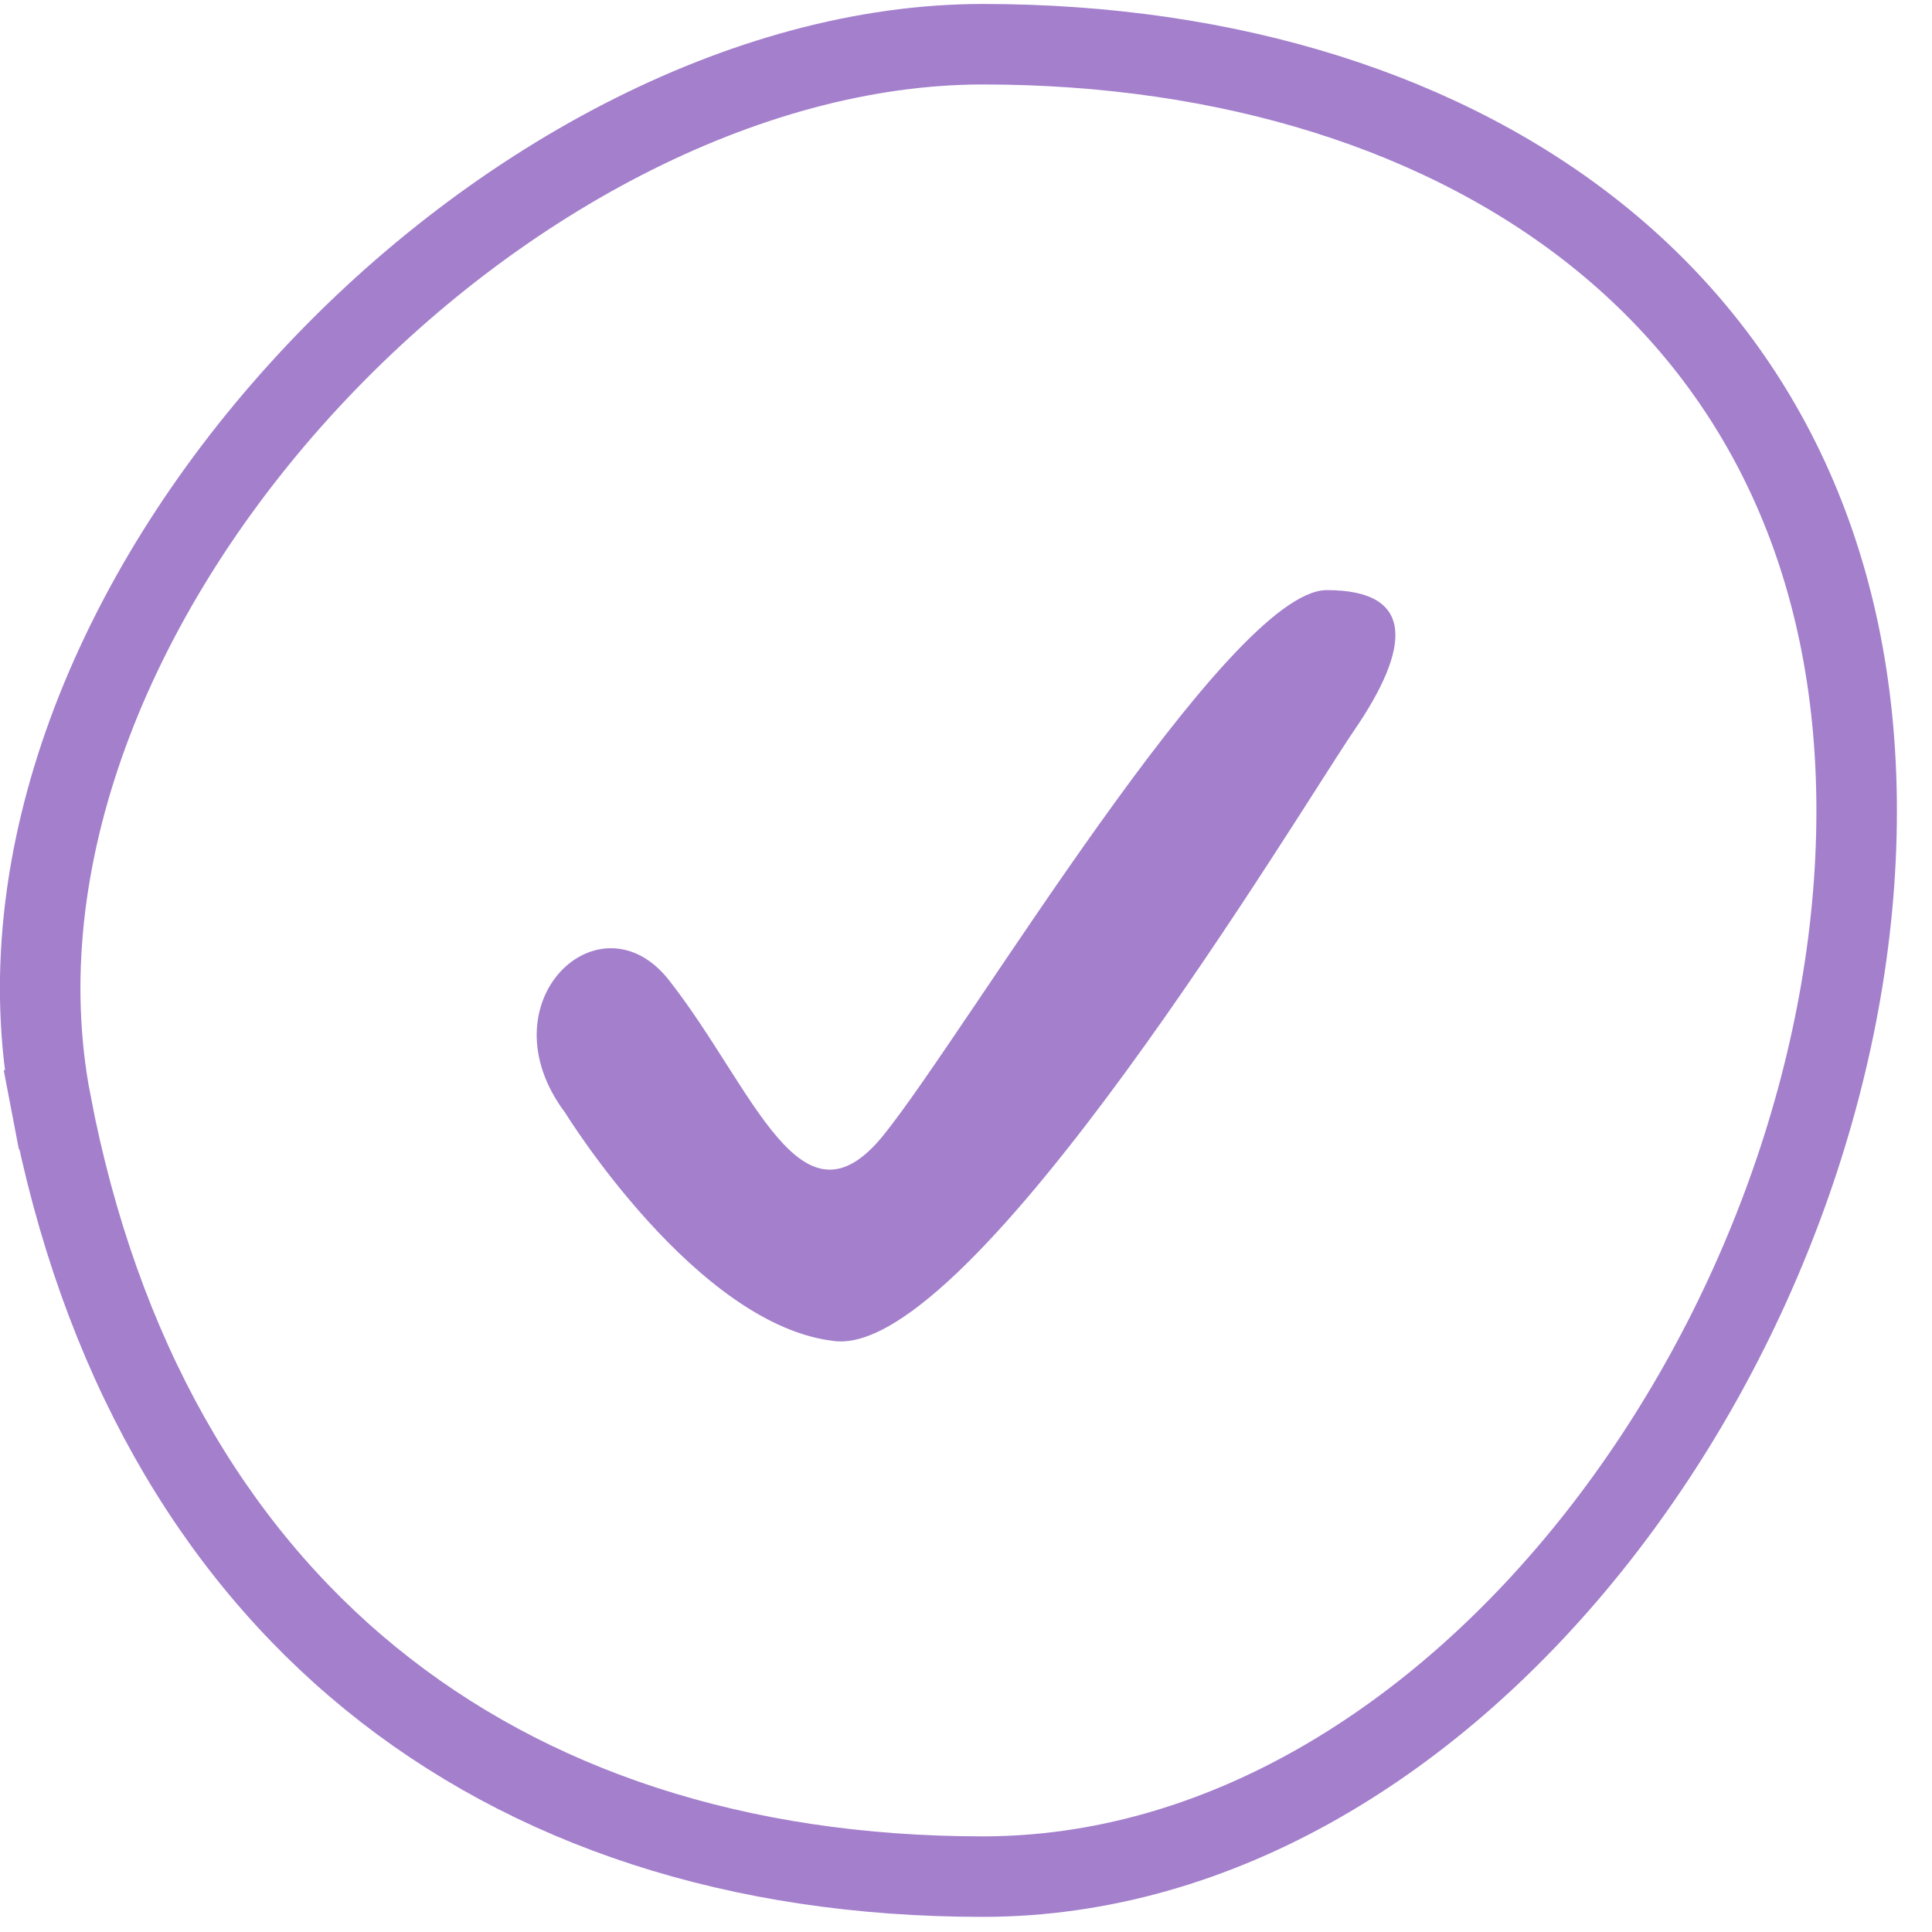 <svg width="36" height="36" viewBox="0 0 36 36" fill="none" xmlns="http://www.w3.org/2000/svg">
<g clip-path="url(#clip0_4835_57038)">
<path d="M0.947 20.54C0.084 16.024 2.112 11.102 5.596 7.262C9.08 3.422 13.879 0.824 18.311 0.824C22.885 0.824 26.962 2.087 29.881 4.481C32.781 6.861 34.596 10.403 34.596 15.112C34.596 19.852 32.754 24.843 29.767 28.643C26.778 32.445 22.716 34.968 18.311 34.968C13.749 34.968 9.866 33.688 6.905 31.273C3.946 28.86 1.851 25.268 0.947 20.54L0.211 20.681L0.947 20.54Z" stroke="#A37FCC" stroke-width="1.5"/>
<path d="M10.533 20.737C8.985 18.679 11.178 16.621 12.468 18.267C14.054 20.292 14.919 23.069 16.466 21.148C18.014 19.228 22.888 10.996 24.722 10.996C26.399 10.996 26.27 12.093 25.238 13.602C24.206 15.112 18.143 25.265 15.563 24.99C12.984 24.716 10.533 20.737 10.533 20.737Z" fill="#A37FCC"/>
</g>
<defs>
<clipPath id="clip0_4835_57038">
<rect width="35.346" height="35.645" fill="white" transform="translate(0 0.073)"/>
</clipPath>
</defs>
</svg>
